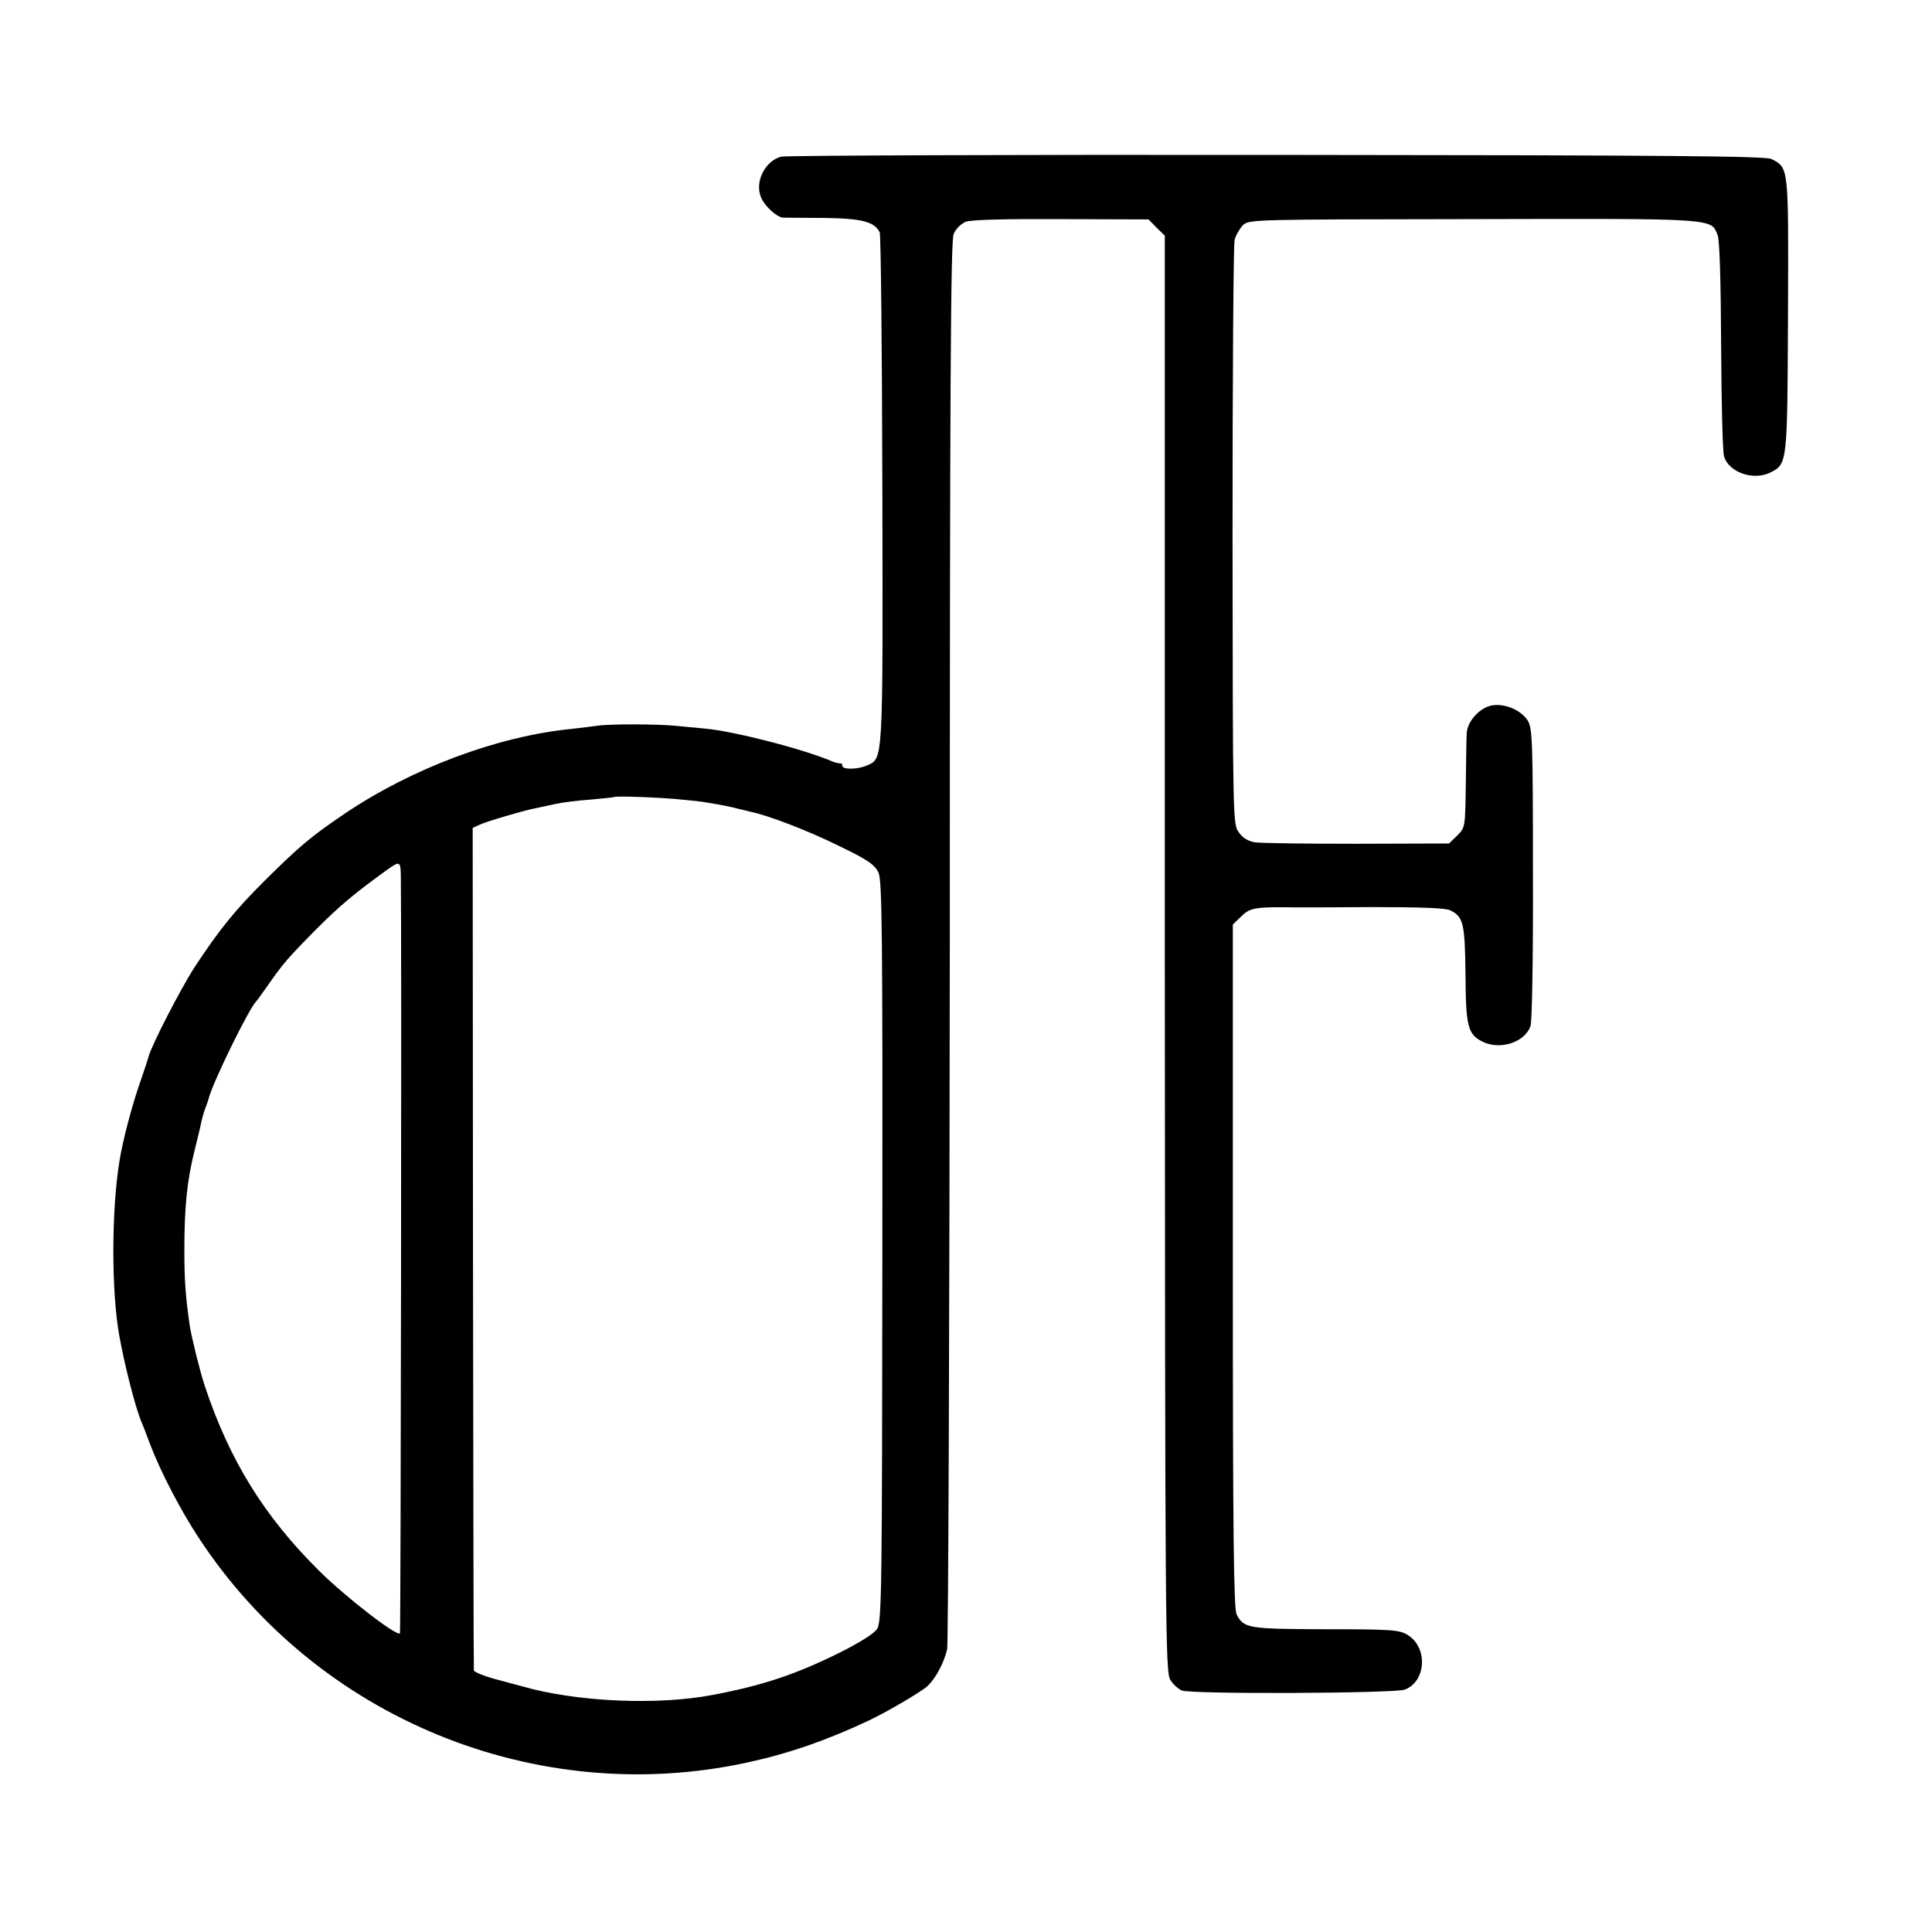 <svg version="1" xmlns="http://www.w3.org/2000/svg" width="874.667" height="874.667" viewBox="0 0 656 656"><path d="M265.2 53.2c-5.5 1.5-9 8.6-6.8 13.8 1.3 3.1 5.4 6.8 7.5 6.9.9 0 7.2.1 14.1.1 12.9.2 16.9 1.3 18.7 4.9.4.9.8 40.3.9 87.6.2 93.2.3 90.9-5.2 93.4-3.1 1.4-8.4 1.5-8.4.1 0-.6-.3-.9-.7-.8-.5 0-1.5-.2-2.3-.5-9.6-4.2-33.6-10.4-43.5-11.3-2.2-.2-6.5-.6-9.5-.9-6.3-.7-23.3-.7-27-.1-1.4.2-5.4.7-9 1.1-25.1 2.5-54.2 13.4-77 28.8-11.1 7.5-15.4 11.1-26.6 22.2-10.7 10.6-15.9 17.1-24.4 30-4.7 7.3-14.6 26.5-15.6 30.4-.2.9-1.6 5-3 9.1-2.6 7.4-5.7 19.2-6.8 26-2.8 16.9-2.8 44.7-.1 59.5 1.8 10 5.3 23.8 7.4 29 .5 1.1 1.9 4.7 3.1 8 3.7 9.6 10.3 22.3 16.7 32 40.2 61 114.4 91.4 185.8 76 14.3-3.1 27-7.5 41.5-14.3 6.1-2.9 17.4-9.5 19.8-11.6 2.8-2.5 5.7-7.9 6.8-12.6.4-1.9.8-110.2.9-240.5 0-188.7.3-237.6 1.3-240 .7-1.8 2.5-3.5 4.1-4.2 1.8-.7 13.5-1 32.5-.9l29.6.1 2.7 2.8 2.8 2.7v243.9c.1 231.2.2 244 1.9 246.5.9 1.5 2.7 3.1 3.9 3.6 3.4 1.3 72.1 1 75.7-.3 7.3-2.8 7.9-14.4.9-18.6-2.8-1.7-5.3-1.9-27.9-1.9-26.3-.1-27.6-.3-30.1-5-1-1.8-1.3-27-1.3-118.3v-116l2.5-2.4c3.4-3.4 4.6-3.6 19.9-3.4.8 0 12.1 0 25.1-.1 15.5 0 24.5.3 26.1 1 4.7 2.2 5.2 4.3 5.4 21.8.1 17.7.8 20.3 5.6 22.8 6 3.1 14.6.4 16.5-5.3.5-1.6.9-23.8.8-51.9 0-45.5-.2-49.2-1.8-51.8-2.3-3.5-7.7-5.8-12-5.1-4.3.7-8.7 5.6-8.7 9.8-.1 1.7-.2 9.6-.3 17.4-.2 14.1-.2 14.3-2.9 17l-2.8 2.7-31.2.1c-17.2 0-32.8-.2-34.7-.5-2.1-.3-4.2-1.5-5.4-3.3-2.1-2.7-2.1-3.5-2.2-100.5 0-53.7.3-99 .7-100.7.4-1.6 1.7-3.8 2.8-5 2-2 3-2 78.3-2.1 83-.2 80.6-.3 82.9 5.4.7 1.7 1.1 15.3 1.2 37.7.1 19.2.5 36.1 1 37.5 1.7 5.5 10.1 8.3 15.8 5.4 5.7-2.9 5.7-3 5.9-53.6.2-50.7.3-49.7-5.6-52.8-2-1-33.4-1.3-168-1.4-91-.1-166.8.2-168.3.6zm-33.7 218.3c3.3.3 7.1.7 8.5 1 5 .8 8.5 1.5 11 2.2 1.4.3 3 .7 3.7.9 6.1 1.2 20 6.6 29.9 11.5 10.2 4.9 12.4 6.5 13.7 9.2 1.2 2.8 1.4 19.8 1.3 128.7-.1 115.4-.2 125.8-1.8 128.1-1 1.6-6 4.7-13 8.2-14.8 7.3-25.9 11-42.8 14.2-18.8 3.6-46.4 2.4-65-3-3-.8-6.4-1.7-7.4-2-4.2-1-8.6-2.7-8.7-3.3-.1-.4-.2-64.9-.3-143.4l-.1-142.7 2.4-1.1c2.4-1.1 14.9-4.8 19.1-5.6 1.4-.3 4.3-.9 6.5-1.4 2.2-.5 7.6-1.2 12-1.5 4.4-.4 8.1-.8 8.2-.9.4-.4 16.7.2 22.8.9zm-95.4 25.7c.3 19.7 0 257-.3 257.4-1.1 1.1-18.3-12.2-27.3-21.1-18.8-18.6-30.6-37.7-39-63-1.7-5.2-4.4-16.2-5.1-20.5-1.4-10-1.8-15-1.8-25.5 0-14.7.9-23.6 3.5-34 1.1-4.4 2.2-9 2.4-10.2.3-1.2.9-3.3 1.4-4.5.5-1.3 1-2.8 1.1-3.3 1.7-5.9 13.5-30 16-32.5.3-.3 2.1-2.8 4-5.5 5.1-7.3 6.6-9.1 16.5-19.1 8-8 12.9-12.1 24-20.1 4.2-3 4.5-2.9 4.6 1.9z"/></svg>
